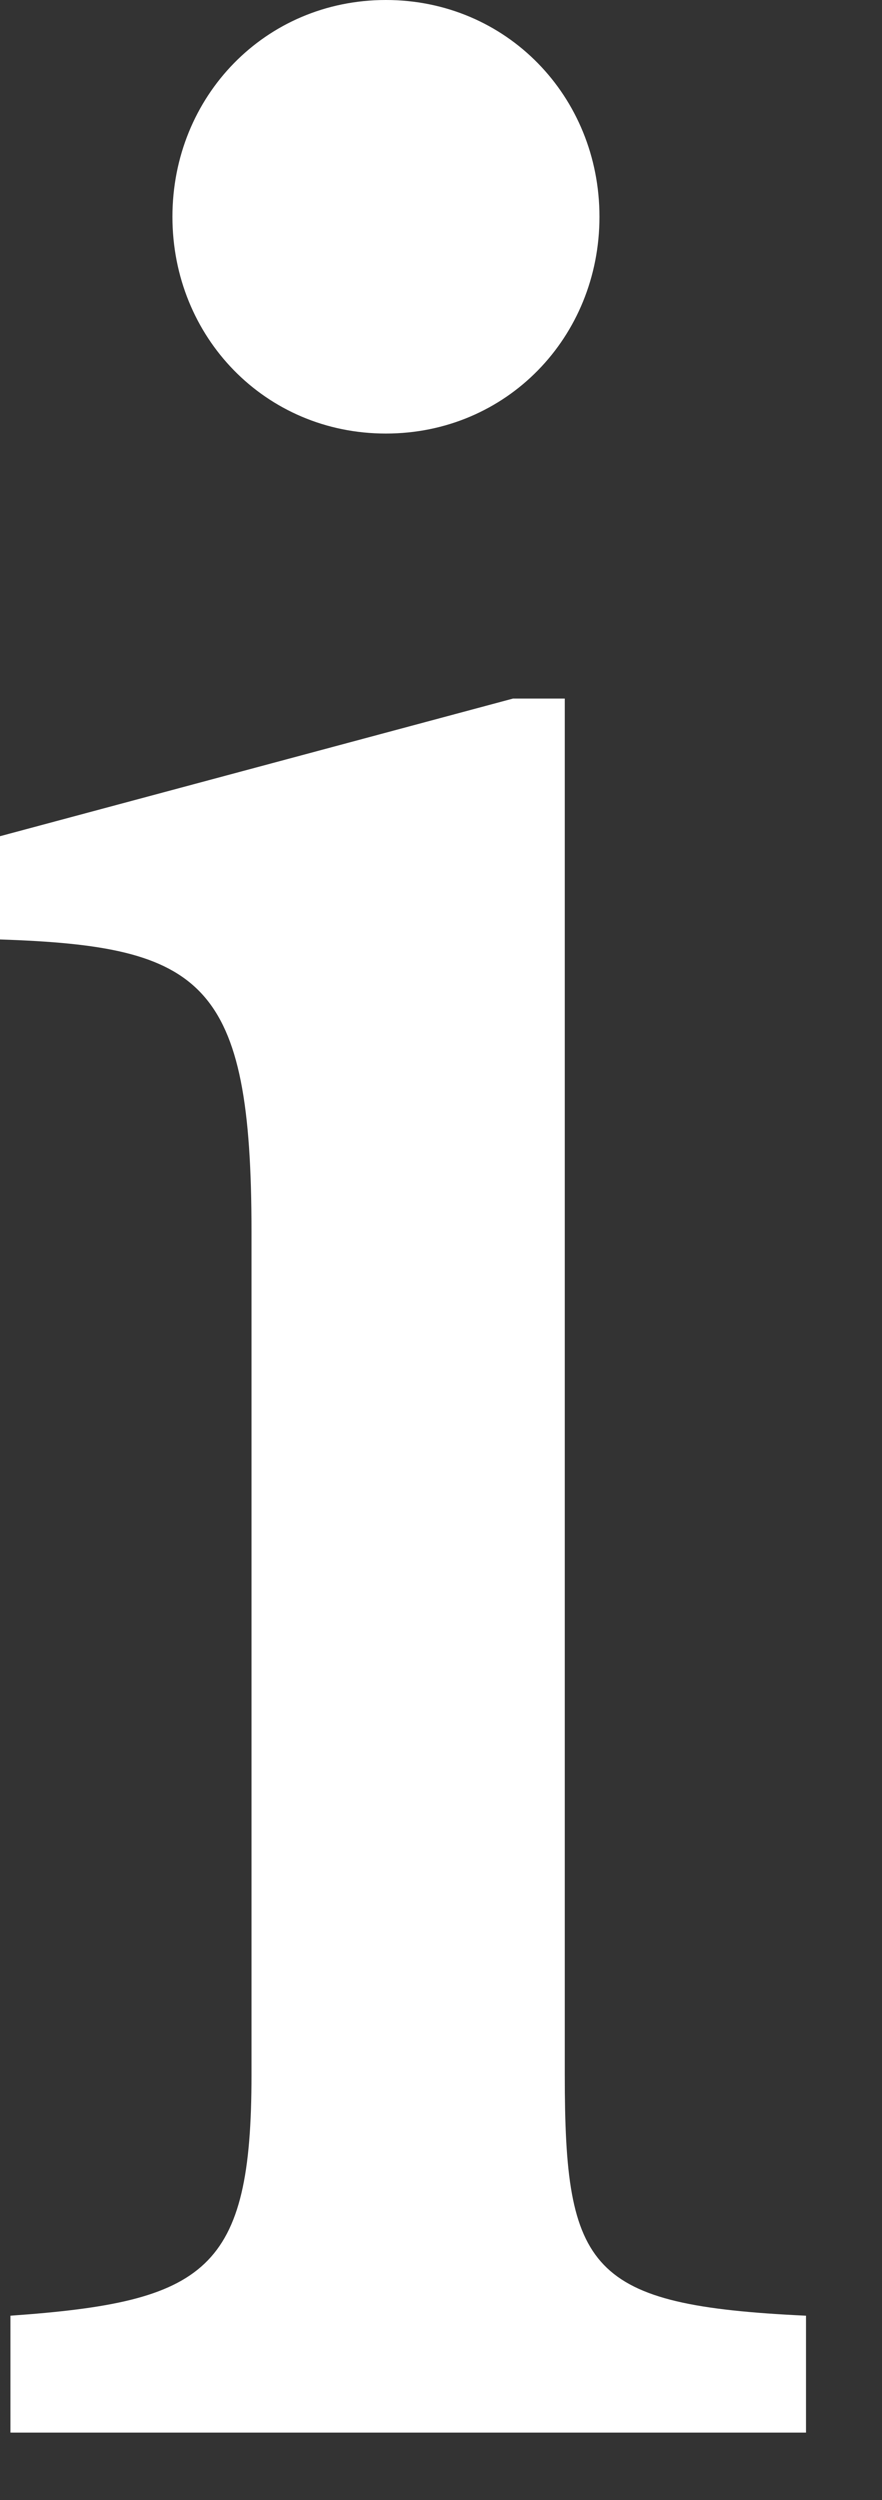 <?xml version="1.0" encoding="utf-8"?>
<svg xmlns="http://www.w3.org/2000/svg" fill="none" height="100%" overflow="visible" preserveAspectRatio="none" style="display: block;" viewBox="0 0 6 17" width="100%">
<rect x="0" y="0" width="6" height="17" fill="#333333" stroke="none"/>
<path d="M5.483 15.746V16.541H0.071V15.746C1.406 15.652 1.711 15.441 1.711 14.108V8.376C1.711 6.669 1.383 6.434 0 6.388V5.686L3.49 4.75H3.842V14.108C3.842 15.441 4.005 15.676 5.482 15.746H5.483ZM2.625 2.948C1.805 2.948 1.173 2.293 1.173 1.474C1.173 0.655 1.805 0 2.625 0C3.445 0 4.078 0.655 4.078 1.474C4.078 2.293 3.446 2.948 2.625 2.948Z" fill="white" id="Vector"/>
</svg>